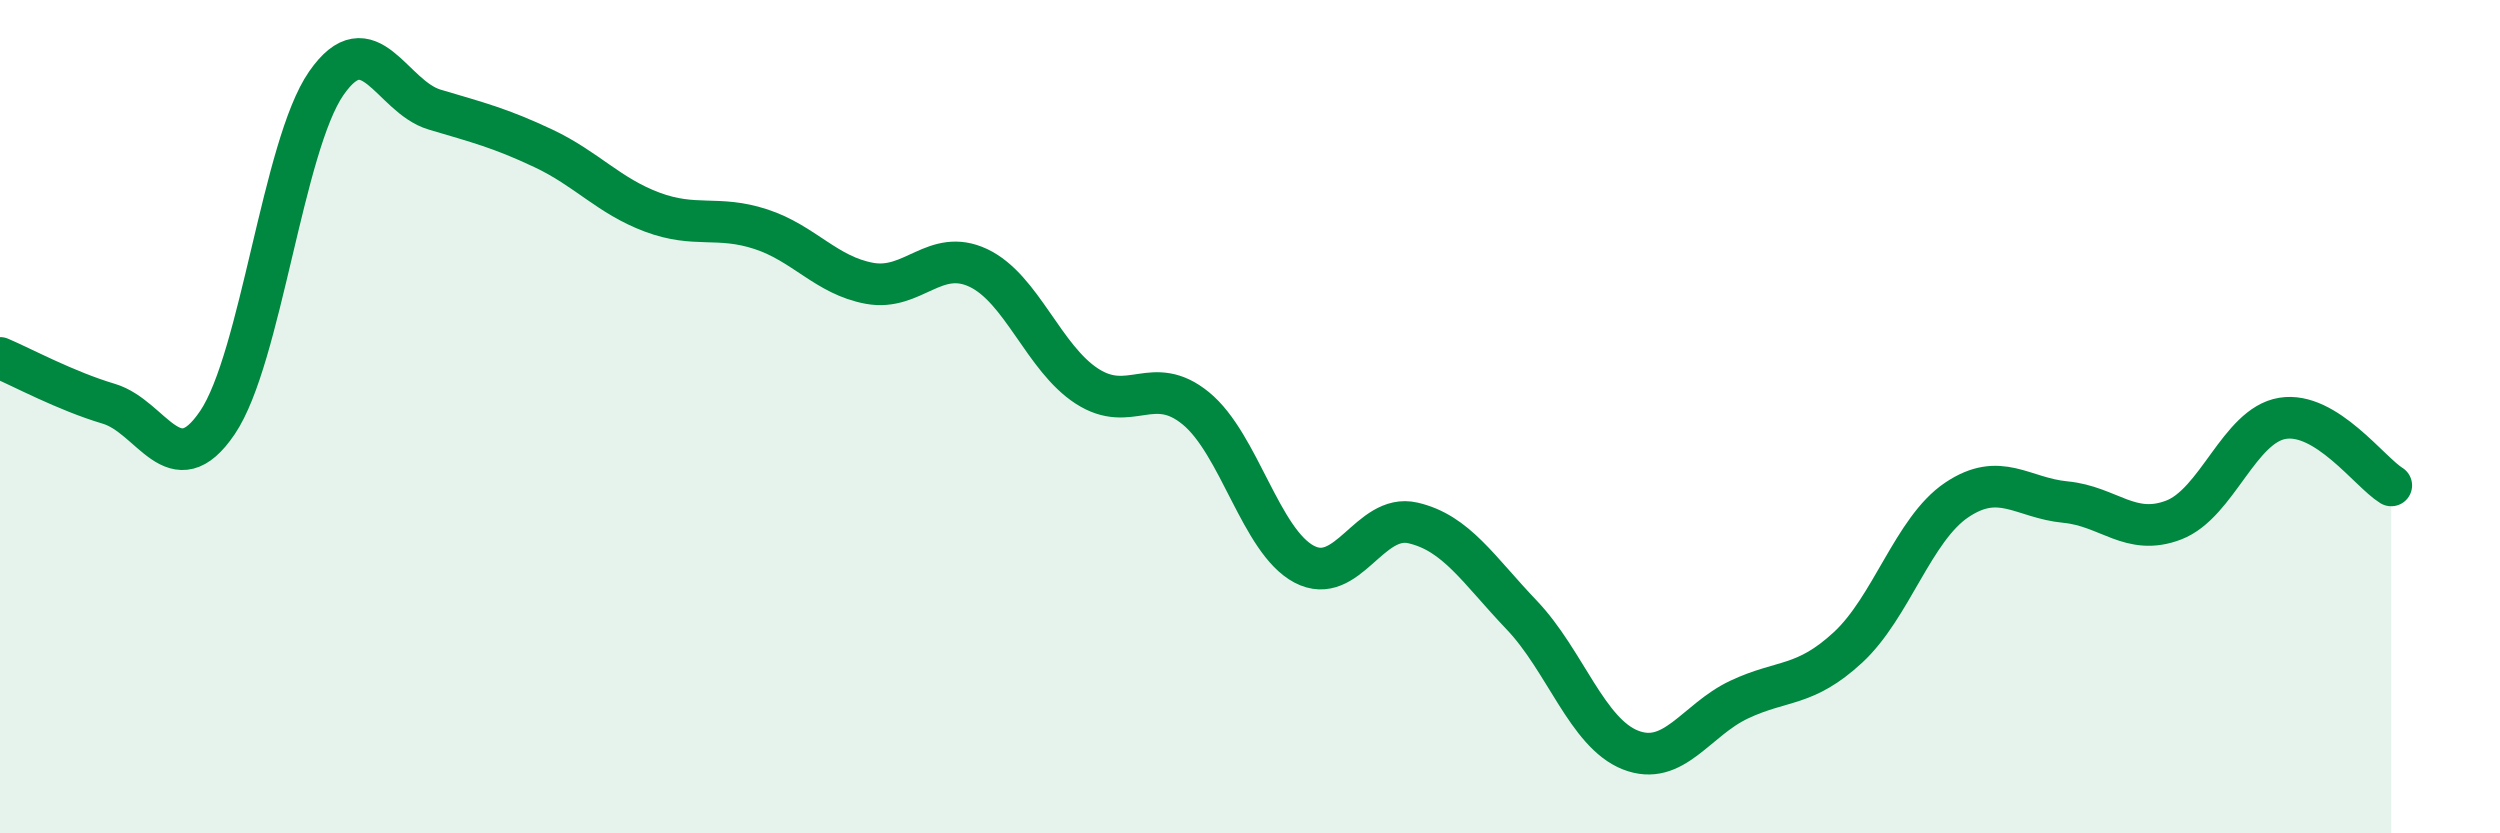 
    <svg width="60" height="20" viewBox="0 0 60 20" xmlns="http://www.w3.org/2000/svg">
      <path
        d="M 0,8.59 C 0.52,8.81 1.57,9.38 2.61,9.69 C 3.65,10 4.18,11.68 5.22,10.14 C 6.26,8.6 6.79,3.5 7.83,2 C 8.87,0.5 9.39,2.32 10.43,2.63 C 11.47,2.94 12,3.07 13.04,3.56 C 14.08,4.05 14.61,4.7 15.65,5.09 C 16.69,5.48 17.22,5.16 18.26,5.5 C 19.3,5.84 19.83,6.61 20.87,6.8 C 21.91,6.99 22.44,5.94 23.48,6.43 C 24.52,6.92 25.05,8.6 26.09,9.27 C 27.13,9.94 27.66,8.95 28.7,9.8 C 29.74,10.65 30.26,12.99 31.3,13.54 C 32.34,14.09 32.87,12.31 33.91,12.55 C 34.95,12.79 35.48,13.67 36.52,14.76 C 37.56,15.85 38.09,17.59 39.13,18 C 40.17,18.41 40.7,17.28 41.74,16.79 C 42.78,16.3 43.31,16.5 44.35,15.54 C 45.39,14.58 45.92,12.7 46.96,12 C 48,11.3 48.53,11.95 49.57,12.05 C 50.61,12.15 51.13,12.88 52.17,12.48 C 53.21,12.08 53.74,10.21 54.78,10.04 C 55.82,9.87 56.87,11.33 57.39,11.65L57.39 20L0 20Z"
        fill="#008740"
        opacity="0.1"
        stroke-linecap="round"
        stroke-linejoin="round"
      />
      <path
        d="M 0,8.59 C 0.52,8.81 1.57,9.38 2.61,9.69 C 3.65,10 4.18,11.68 5.22,10.14 C 6.26,8.6 6.79,3.5 7.83,2 C 8.87,0.5 9.39,2.32 10.43,2.63 C 11.47,2.94 12,3.07 13.04,3.56 C 14.08,4.05 14.61,4.7 15.65,5.09 C 16.69,5.48 17.22,5.16 18.26,5.5 C 19.3,5.84 19.83,6.61 20.87,6.8 C 21.91,6.99 22.44,5.94 23.48,6.43 C 24.52,6.92 25.05,8.6 26.09,9.27 C 27.13,9.94 27.66,8.95 28.7,9.8 C 29.74,10.65 30.26,12.99 31.3,13.54 C 32.34,14.09 32.87,12.31 33.91,12.55 C 34.95,12.79 35.48,13.67 36.52,14.76 C 37.56,15.85 38.09,17.59 39.13,18 C 40.17,18.41 40.7,17.28 41.74,16.79 C 42.78,16.3 43.31,16.5 44.35,15.54 C 45.39,14.58 45.92,12.7 46.96,12 C 48,11.3 48.53,11.95 49.57,12.05 C 50.61,12.15 51.13,12.88 52.17,12.48 C 53.21,12.08 53.74,10.21 54.78,10.04 C 55.82,9.87 56.87,11.33 57.39,11.65"
        stroke="#008740"
        stroke-width="1"
        fill="none"
        stroke-linecap="round"
        stroke-linejoin="round"
      />
    </svg>
  